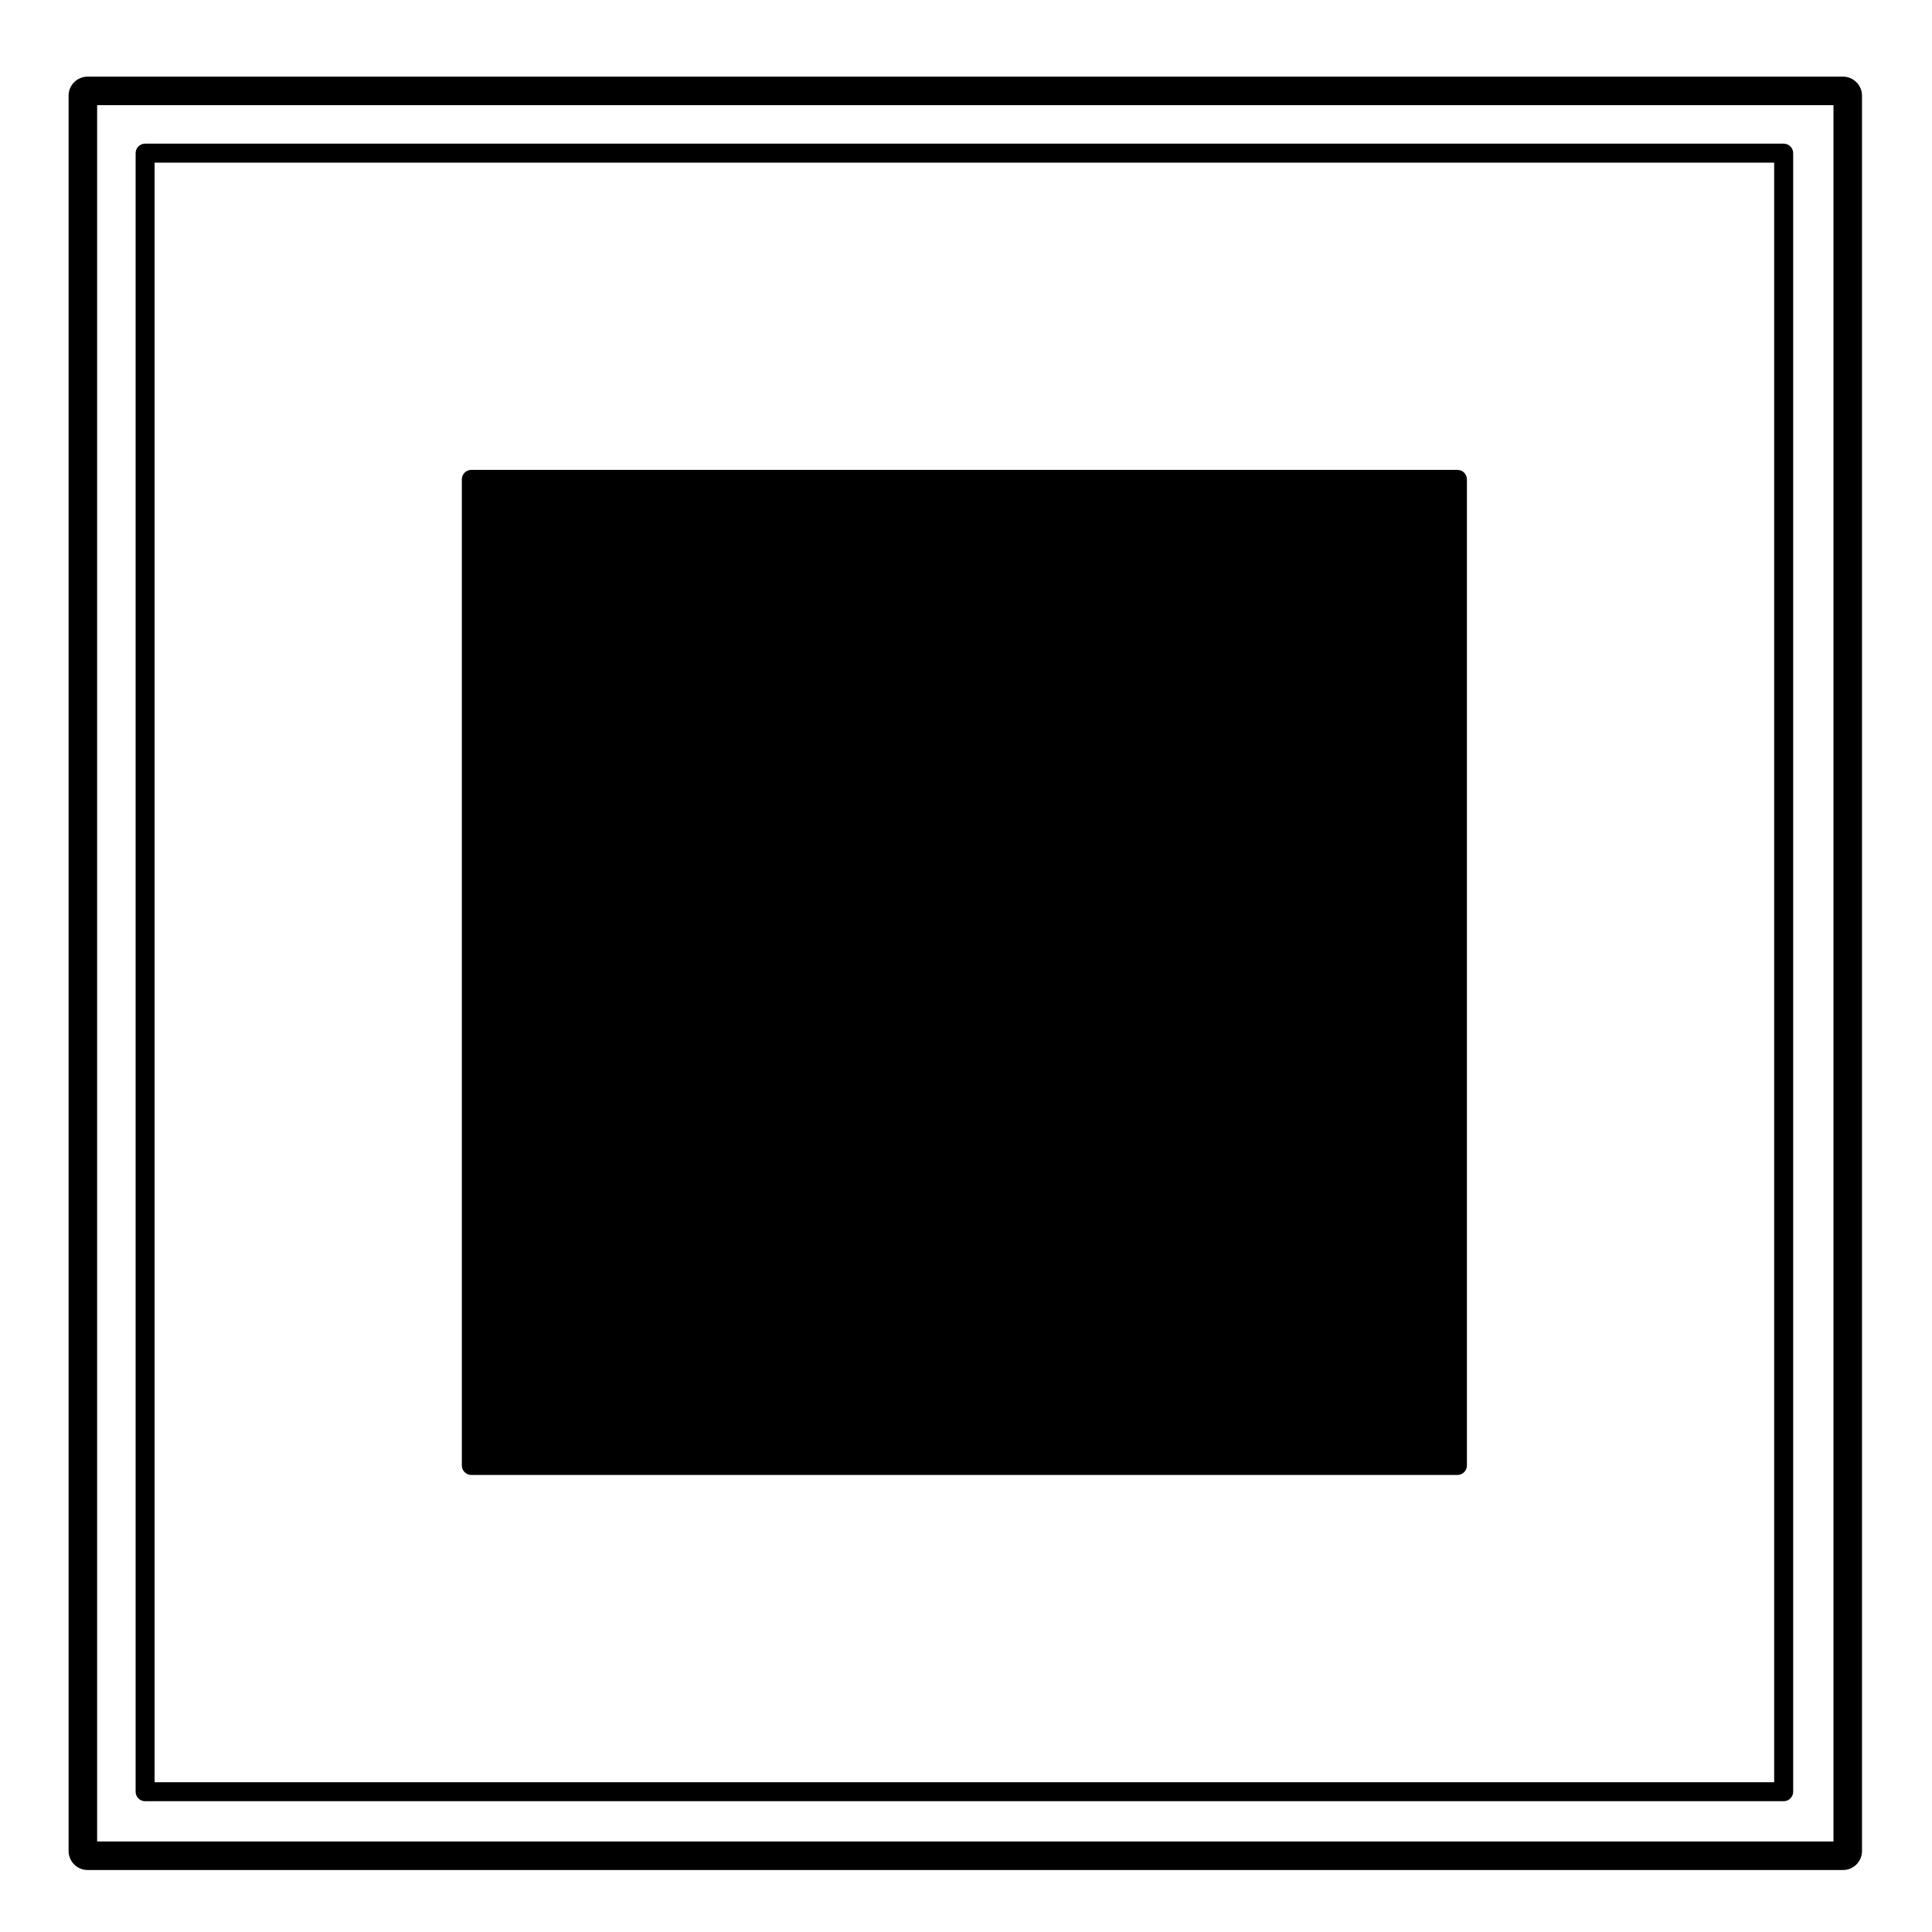 <?xml version="1.0" encoding="UTF-8"?>
<!-- Uploaded to: ICON Repo, www.svgrepo.com, Generator: ICON Repo Mixer Tools -->
<svg fill="#000000" width="800px" height="800px" version="1.1" viewBox="144 144 512 512" xmlns="http://www.w3.org/2000/svg">
 <g>
  <path d="m268.91 534.88h261.32c1.391 0 2.519-1.133 2.519-2.519v-261.32c0-1.391-1.129-2.519-2.519-2.519h-261.32c-1.391 0-2.519 1.129-2.519 2.519v261.32c0 1.391 1.129 2.519 2.519 2.519z"/>
  <path d="m616.69 182.07h-434.23c-1.391 0-2.519 1.129-2.519 2.519v434.23c0 1.387 1.129 2.519 2.519 2.519h434.23c1.391 0 2.519-1.133 2.519-2.519v-434.23c0-1.395-1.129-2.519-2.519-2.519zm-2.519 5.039v429.2h-429.2v-429.2z"/>
  <path d="m167.22 639.58h465.19c2.785 0 5.039-2.258 5.039-5.039v-465.19c0-2.781-2.254-5.039-5.039-5.039h-465.19c-2.785 0-5.039 2.258-5.039 5.039v465.18c0 2.777 2.254 5.043 5.039 5.043zm2.519-7.559v-460.15h460.15v460.14h-460.15z"/>
 </g>
</svg>
